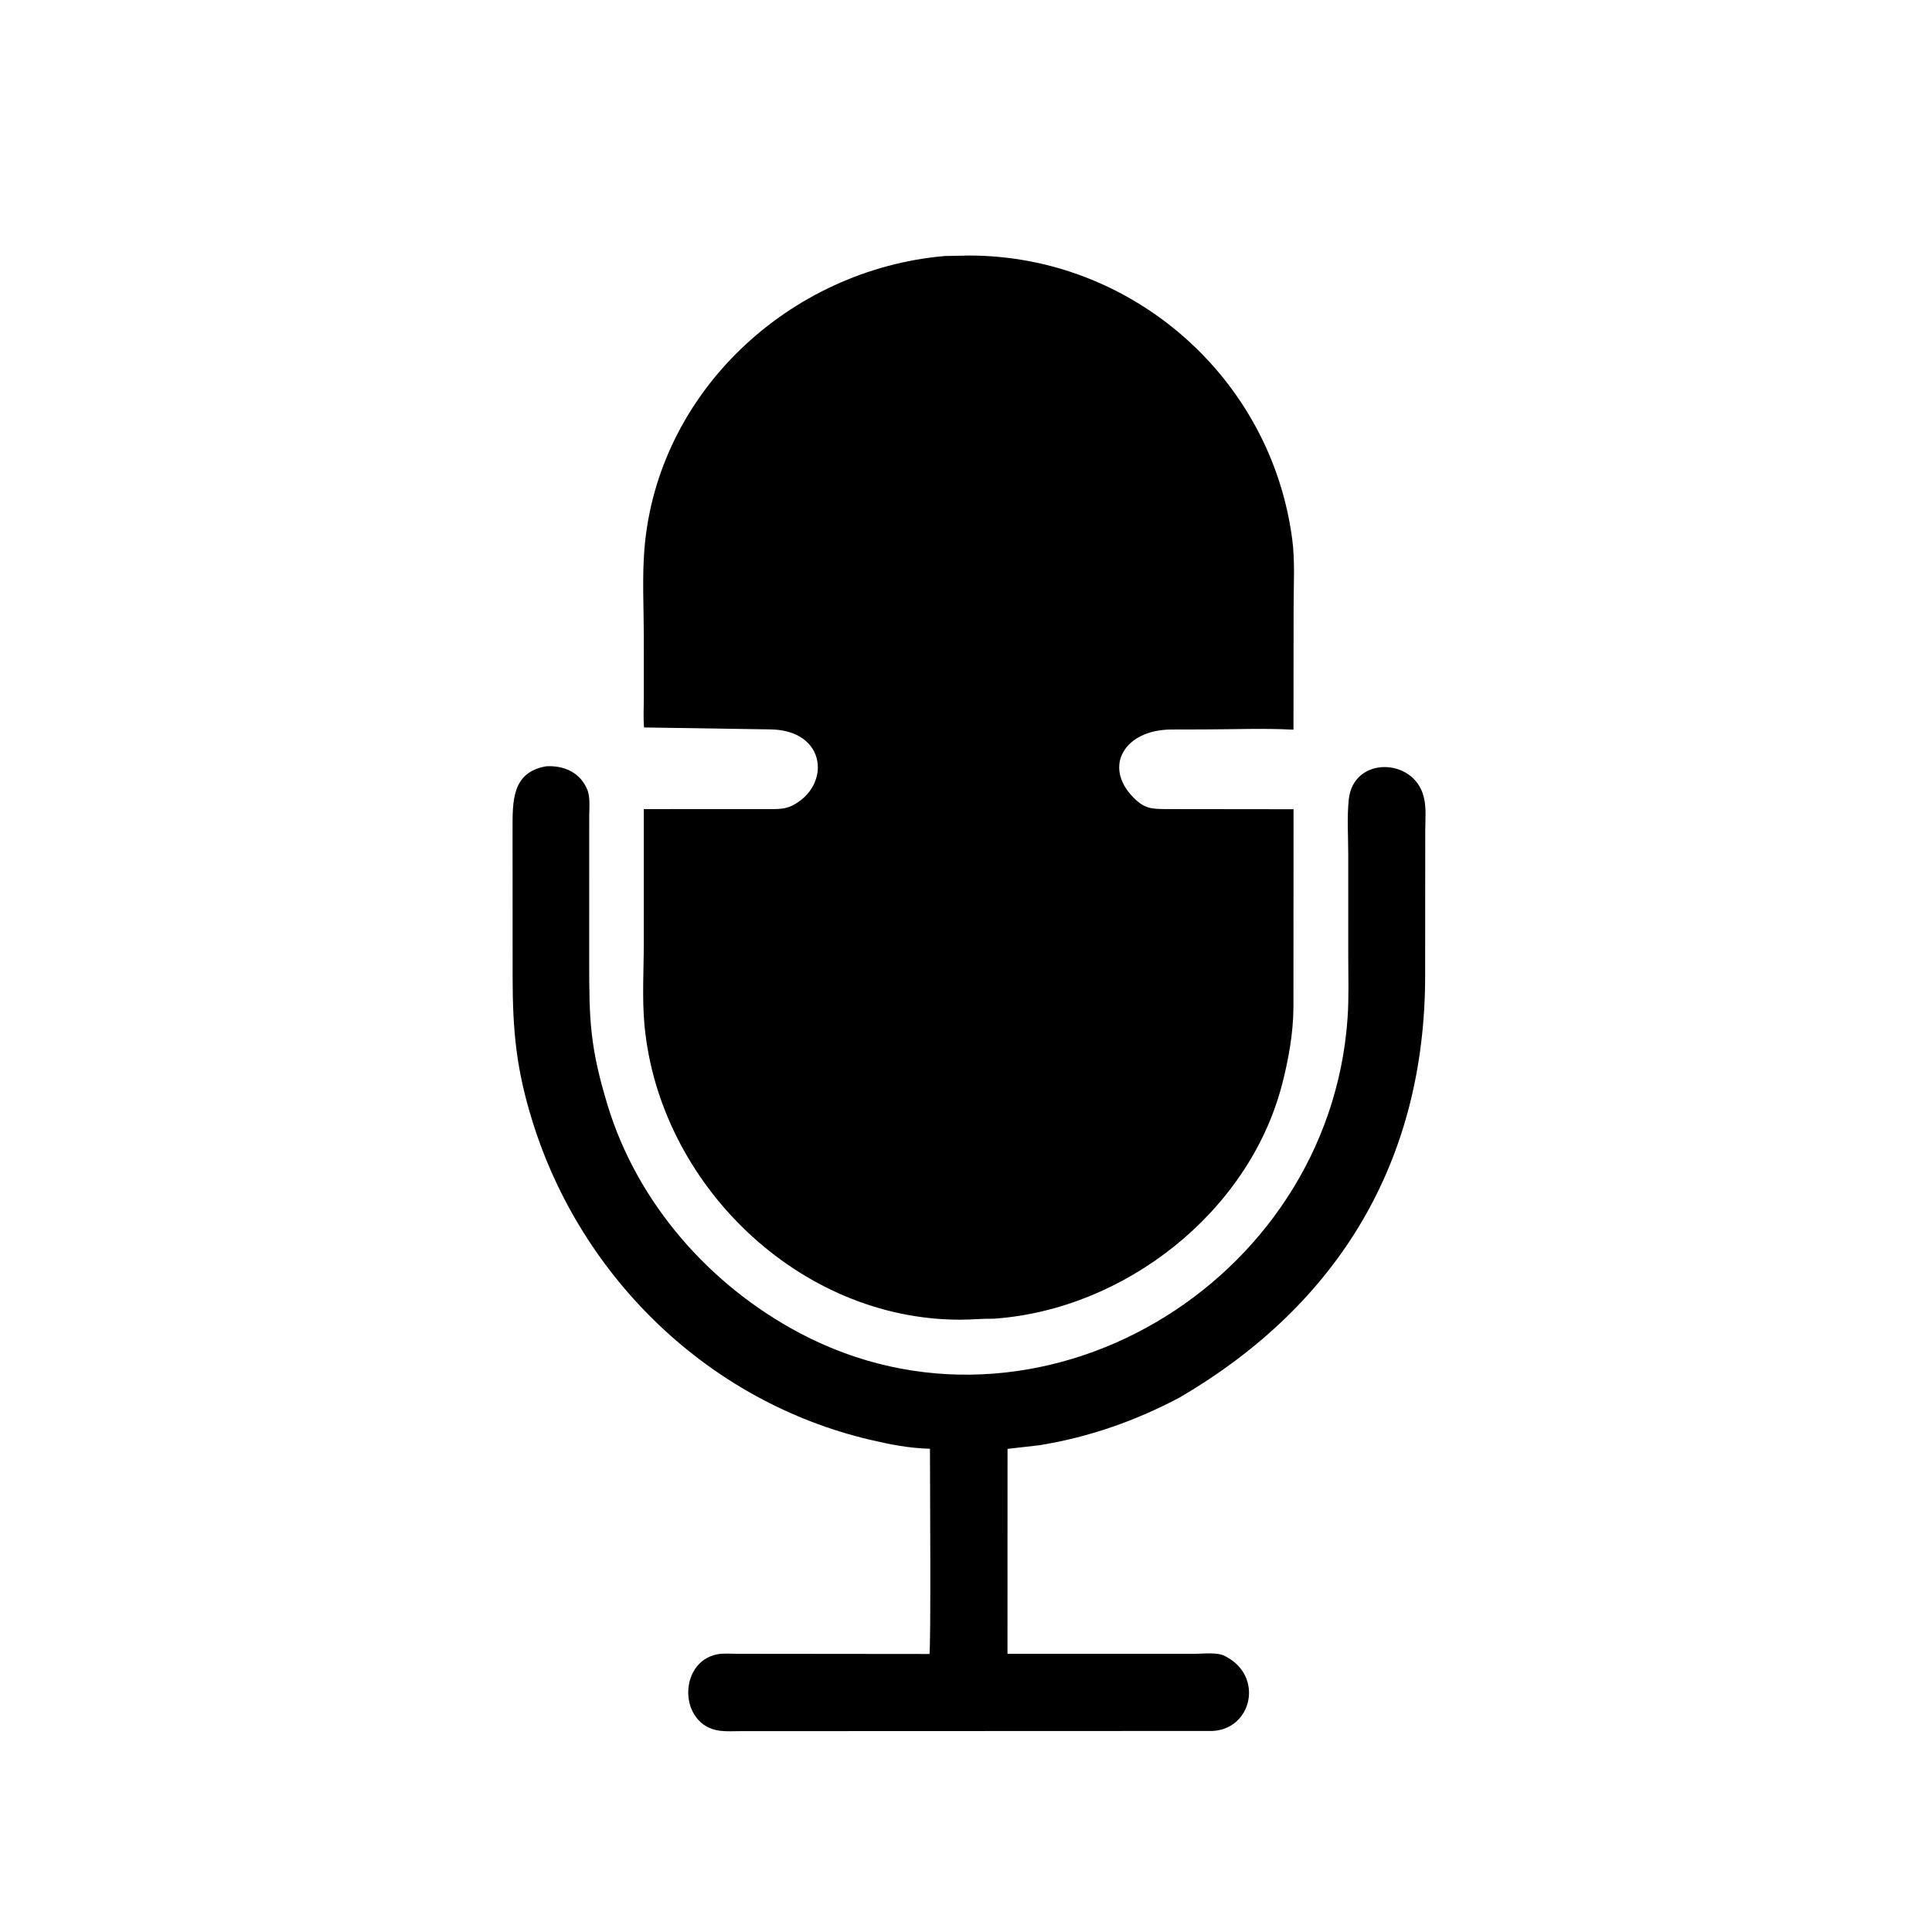 <svg version="1.1" xmlns="http://www.w3.org/2000/svg" style="display: block;" viewBox="0 0 2048 2048" width="640" height="640">
<path transform="translate(0,0)" fill="rgb(0,0,0)" d="M 1053.25 1397.89 C 1041.9 1397.68 1029.46 1398.92 1017.99 1398.93 C 846.573 1399.11 698.751 1254.64 683.164 1086.61 C 680.528 1058.2 682.447 1028.14 682.445 999.541 L 682.461 857.69 L 810.137 857.621 C 819.763 857.563 830.441 858.537 839.315 854.198 C 881.213 833.711 877.176 773.293 815.45 773.17 L 682.74 771.135 C 681.754 760.539 682.5 749.182 682.489 738.496 L 682.457 674.966 C 682.452 644.33 680.622 612.376 683.126 581.88 C 696.788 415.464 837.09 285.718 1001.26 271.409 L 1027.4 270.865 C 1199.38 270.991 1347.2 399.685 1369.79 571.446 C 1372.9 595.071 1371.27 620.453 1371.28 644.336 L 1371.13 773.485 C 1339.84 771.823 1307.88 773.168 1276.52 773.22 L 1241.4 773.308 C 1192.08 773.671 1169.28 812.259 1201.06 844.966 C 1212.82 857.071 1220.03 857.566 1236 857.659 L 1371.21 857.815 L 1371.09 1068.49 C 1370.85 1095.75 1365.75 1123.91 1358.85 1150.29 C 1323.47 1285.45 1191.66 1388.42 1053.25 1397.89 z"/>
<path transform="translate(0,0)" fill="rgb(0,0,0)" d="M 1250.42 1481.42 C 1203.63 1506.27 1154.03 1523.62 1101.66 1532.03 L 1068.03 1535.87 L 1067.98 1753.11 L 1266.61 1753.09 C 1276.03 1753.1 1290.31 1751.15 1298.64 1755.54 L 1299.97 1756.27 C 1339.65 1777.5 1327.01 1832.8 1285.44 1834.89 L 785.174 1835.08 C 777.978 1835.08 770.31 1835.59 763.181 1834.69 C 719.167 1829.16 718.599 1761.97 760.109 1753.68 C 766.858 1752.33 774.665 1753.1 781.573 1753.09 L 985.195 1753.29 C 986.959 1750.19 985.79 1559.5 985.794 1535.74 C 963.539 1535.17 943.581 1531.21 922 1526.13 C 752.008 1486.09 616.461 1355.44 564.543 1189.05 C 547.267 1133.68 543.425 1092.77 543.402 1035.53 L 543.335 880.185 C 543.349 849.477 542.277 818.511 579.215 812.268 C 596.587 811.347 613.339 817.907 621.399 834.51 L 622.089 836 C 625.991 844.301 624.593 855.804 624.597 864.844 L 624.568 1019.38 C 624.554 1081.44 625.322 1109.96 644.153 1171.8 C 675.728 1275.49 752.265 1362.44 847.411 1412.95 C 1099.14 1546.59 1408.83 1361 1428.46 1079.4 C 1429.98 1057.65 1429.21 1035.55 1429.2 1013.74 L 1429.19 905.977 C 1429.19 886.887 1427.76 866.439 1429.75 847.5 C 1434.58 801.274 1498.63 803.08 1509.09 844.283 L 1509.45 845.782 C 1512.12 856.625 1510.82 869.618 1510.82 880.791 L 1510.71 1034.86 C 1510.53 1229.34 1420.39 1382.06 1250.42 1481.42 z"/>
</svg>